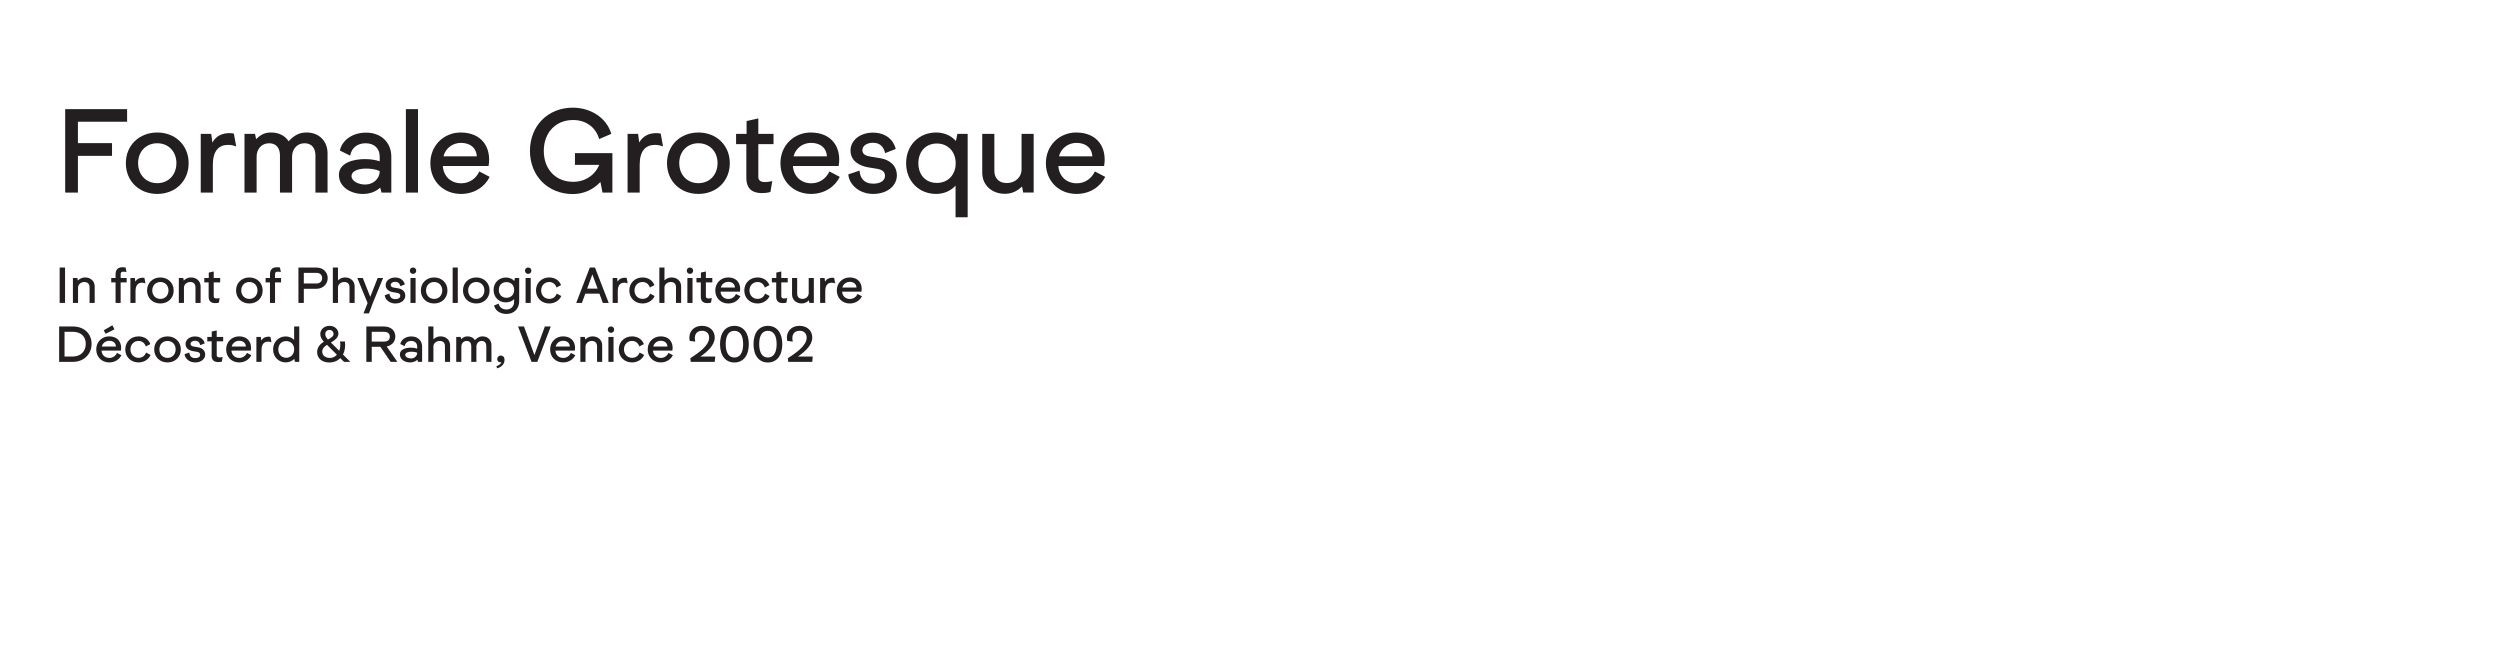 <?xml version="1.0" encoding="utf-8"?>
<!-- Generator: Adobe Illustrator 16.0.0, SVG Export Plug-In . SVG Version: 6.00 Build 0)  -->
<!DOCTYPE svg PUBLIC "-//W3C//DTD SVG 1.1//EN" "http://www.w3.org/Graphics/SVG/1.1/DTD/svg11.dtd">
<svg version="1.1" id="Layer_3" xmlns="http://www.w3.org/2000/svg" xmlns:xlink="http://www.w3.org/1999/xlink" x="0px" y="0px"
	 width="700px" height="180.5px" viewBox="0 0 700 180.5" enable-background="new 0 0 700 180.5" xml:space="preserve">
<g>
	<path fill="#231F20" d="M18.251,53.919V30.56h17.338v3.53H21.816v5.987h9.551v3.564h-9.551v10.278H18.251z"/>
	<path fill="#231F20" d="M35.24,45.683c0-5.018,3.772-8.583,8.79-8.583s8.79,3.564,8.79,8.583c0,5.087-3.772,8.617-8.79,8.617
		S35.24,50.77,35.24,45.683z M49.394,45.683c0-3.253-2.215-5.572-5.364-5.572c-3.149,0-5.364,2.319-5.364,5.572
		s2.215,5.606,5.364,5.606C47.179,51.29,49.394,48.936,49.394,45.683z"/>
	<path fill="#231F20" d="M66.141,41.011c-0.484-0.208-1.419-0.45-2.215-0.45c-2.596,0-4.326,1.592-4.326,5.537v7.821h-3.392V37.481
		h2.941l0.312,2.423c1.038-1.834,2.734-2.63,4.811-2.63c0.484,0,0.969,0.069,1.211,0.139L66.141,41.011z"/>
	<path fill="#231F20" d="M91.714,42.949v10.97h-3.392V43.538c0-1.8-0.831-3.426-3.045-3.426c-2.18,0-3.495,1.73-3.495,3.737v10.071
		H78.39V43.538c0-1.8-0.831-3.426-3.045-3.426c-2.18,0-3.495,1.73-3.495,3.737v10.071h-3.392V37.481h2.941l0.312,1.488
		c1.523-1.557,2.838-1.869,4.222-1.869c2.18,0,3.911,0.934,4.879,2.457c1.903-2.077,3.496-2.457,5.053-2.457
		C89.395,37.101,91.714,39.558,91.714,42.949z"/>
	<path fill="#231F20" d="M109.567,43.849v10.071h-2.734l-0.381-1.384c-1.246,1.177-2.976,1.765-4.879,1.765
		c-3.357,0-6.679-1.938-6.679-5.33s4.049-4.43,7.302-4.43c1.696,0,3.045,0.277,4.118,0.623v-1.315c0-2.388-1.592-3.737-3.945-3.737
		c-2.007,0-3.876,1.003-4.326,3.46l-2.873-1.419c0.588-2.872,3.461-5.018,7.337-5.018C106.868,37.135,109.567,40.042,109.567,43.849
		z M106.314,48.001v-0.104c-1.073-0.484-2.422-0.692-3.772-0.692c-2.561,0-4.118,0.831-4.118,2.077c0,1.419,1.834,2.388,3.842,2.388
		C104.618,51.67,106.314,49.905,106.314,48.001z"/>
	<path fill="#231F20" d="M113.648,53.919V30.56h3.392v23.36H113.648z"/>
	<path fill="#231F20" d="M137.11,49.524c-1.35,2.769-4.292,4.776-8.029,4.776c-4.88,0-8.583-3.53-8.583-8.617
		c0-5.018,3.841-8.583,8.479-8.583c6.021,0,8.687,4.326,7.821,9.378h-12.805c0.173,2.872,2.25,4.845,5.156,4.845
		c2.457,0,4.257-1.522,5.053-3.322L137.11,49.524z M124.167,43.78h9.344c-0.104-2.25-1.696-3.772-4.464-3.772
		C126.832,40.007,124.755,41.426,124.167,43.78z"/>
	<path fill="#231F20" d="M160.985,46.167V42.88h10.486v11.04h-2.769l-0.588-2.976c-1.938,2.076-4.603,3.391-7.717,3.391
		c-6.991,0-12.009-5.087-12.009-12.078c0-7.025,5.018-12.112,12.009-12.112c4.845,0,9.448,2.734,10.763,7.336l-3.392,1.454
		c-1.003-3.426-3.807-5.33-7.302-5.33c-4.914,0-8.202,3.564-8.202,8.652s3.288,8.652,8.202,8.652c3.357,0,6.057-1.8,7.337-4.741
		H160.985z"/>
	<path fill="#231F20" d="M185.655,41.011c-0.484-0.208-1.419-0.45-2.215-0.45c-2.596,0-4.326,1.592-4.326,5.537v7.821h-3.392V37.481
		h2.941l0.312,2.423c1.038-1.834,2.734-2.63,4.811-2.63c0.484,0,0.969,0.069,1.211,0.139L185.655,41.011z"/>
	<path fill="#231F20" d="M186.761,45.683c0-5.018,3.772-8.583,8.79-8.583s8.79,3.564,8.79,8.583c0,5.087-3.772,8.617-8.79,8.617
		S186.761,50.77,186.761,45.683z M200.915,45.683c0-3.253-2.215-5.572-5.364-5.572c-3.149,0-5.364,2.319-5.364,5.572
		s2.215,5.606,5.364,5.606C198.7,51.29,200.915,48.936,200.915,45.683z"/>
	<path fill="#231F20" d="M216.588,40.354h-4.257v9.24c0,1.003,0.831,1.384,1.73,1.384c0.796,0,1.696-0.139,2.18-0.277l-0.519,3.045
		c-0.623,0.208-1.454,0.312-2.388,0.312c-3.219,0-4.361-1.73-4.361-4.222v-9.482h-2.872v-2.873h2.941v-3.599l3.288-0.727v4.326
		h4.257V40.354z"/>
	<path fill="#231F20" d="M235.136,49.524c-1.35,2.769-4.292,4.776-8.029,4.776c-4.88,0-8.583-3.53-8.583-8.617
		c0-5.018,3.841-8.583,8.479-8.583c6.021,0,8.687,4.326,7.821,9.378H222.02c0.173,2.872,2.25,4.845,5.156,4.845
		c2.457,0,4.257-1.522,5.053-3.322L235.136,49.524z M222.193,43.78h9.344c-0.104-2.25-1.696-3.772-4.464-3.772
		C224.858,40.007,222.781,41.426,222.193,43.78z"/>
	<path fill="#231F20" d="M237.521,48.832l3.149-1.073c0.138,2.077,1.246,3.668,3.807,3.668c2.422,0,3.322-1.107,3.322-2.215
		c0-1.142-0.831-1.73-2.353-1.973l-2.319-0.38c-2.492-0.416-4.983-1.765-4.983-4.741c0-2.769,2.63-4.983,6.264-4.983
		c3.564,0,5.779,2.007,6.402,4.568l-2.976,1.177c-0.381-1.626-1.315-2.907-3.392-2.907c-1.834,0-2.976,0.935-2.976,2.077
		s0.969,1.592,2.25,1.799l2.769,0.45c2.561,0.415,4.637,2.042,4.637,4.81c0,2.803-2.561,5.191-6.645,5.191
		C240.636,54.3,237.763,51.739,237.521,48.832z"/>
	<path fill="#231F20" d="M268.076,37.481h2.872v23.36h-3.391v-8.859c-1.384,1.488-3.288,2.319-5.468,2.319
		c-4.637,0-8.375-3.461-8.375-8.583c0-5.191,3.737-8.617,8.375-8.617c2.25,0,4.188,0.831,5.572,2.388L268.076,37.481z
		 M267.591,45.718c0-3.253-2.18-5.537-5.26-5.537c-3.149,0-5.191,2.284-5.191,5.537c0,3.253,2.042,5.502,5.191,5.502
		C265.411,51.22,267.591,48.971,267.591,45.718z"/>
	<path fill="#231F20" d="M286.034,37.481h3.392v16.438h-2.941l-0.312-1.696c-1.765,1.696-3.426,2.042-4.845,2.042
		c-3.6,0-6.299-2.457-6.299-5.849V37.481h3.392v10.348c0,1.8,1.003,3.426,3.495,3.426c2.423,0,4.118-1.73,4.118-3.738V37.481z"/>
	<path fill="#231F20" d="M309.46,49.524c-1.35,2.769-4.292,4.776-8.029,4.776c-4.88,0-8.583-3.53-8.583-8.617
		c0-5.018,3.841-8.583,8.479-8.583c6.021,0,8.687,4.326,7.821,9.378h-12.805c0.173,2.872,2.25,4.845,5.156,4.845
		c2.457,0,4.257-1.522,5.053-3.322L309.46,49.524z M296.517,43.78h9.344c-0.104-2.25-1.696-3.772-4.464-3.772
		C299.182,40.007,297.105,41.426,296.517,43.78z"/>
</g>
<path fill="#231F20" d="M18.214,84.814h-1.512v-9.9h1.512V84.814z M26.516,80.165v4.649h-1.437v-4.4
	c0-0.762-0.426-1.451-1.468-1.451c-1.01,0-1.759,0.733-1.759,1.583v4.268h-1.437v-6.967h1.247l0.131,0.705
	c0.719-0.719,1.466-0.866,2.068-0.866C25.372,77.686,26.516,78.727,26.516,80.165z M35.469,79.065h-1.687v5.749H32.36v-5.749h-1.218
	v-1.218h1.218V76.85c0-1.144,0.468-2.024,1.935-2.024c0.251,0,0.559,0.016,0.866,0.074l0.25,1.247
	c-0.308-0.044-0.557-0.074-0.865-0.074c-0.573,0-0.763,0.191-0.763,0.807v0.967h1.687V79.065z M40.722,79.343
	c-0.206-0.088-0.602-0.191-0.938-0.191c-1.1,0-1.833,0.675-1.833,2.346v3.315h-1.437v-6.967h1.246l0.133,1.027
	c0.439-0.777,1.158-1.114,2.038-1.114c0.206,0,0.41,0.029,0.513,0.059L40.722,79.343z M41.179,81.323
	c0-2.127,1.599-3.637,3.725-3.637c2.128,0,3.726,1.51,3.726,3.637c0,2.156-1.598,3.652-3.726,3.652
	C42.778,84.975,41.179,83.479,41.179,81.323z M47.177,81.323c0-1.379-0.938-2.361-2.273-2.361c-1.334,0-2.272,0.981-2.272,2.361
	c0,1.378,0.938,2.375,2.272,2.375C46.239,83.699,47.177,82.701,47.177,81.323z M56.172,80.165v4.649h-1.437v-4.4
	c0-0.762-0.426-1.451-1.468-1.451c-1.01,0-1.759,0.733-1.759,1.583v4.268h-1.437v-6.967h1.247l0.131,0.705
	c0.719-0.719,1.466-0.866,2.068-0.866C55.028,77.686,56.172,78.727,56.172,80.165z M61.647,79.065h-1.804v3.916
	c0,0.425,0.352,0.586,0.733,0.586c0.338,0,0.719-0.058,0.924-0.117l-0.22,1.29c-0.264,0.088-0.616,0.133-1.012,0.133
	c-1.364,0-1.848-0.733-1.848-1.789v-4.019h-1.217v-1.218h1.247v-1.525l1.393-0.308v1.833h1.804V79.065z M66.095,81.323
	c0-2.127,1.598-3.637,3.726-3.637c2.125,0,3.725,1.51,3.725,3.637c0,2.156-1.599,3.652-3.725,3.652
	C67.693,84.975,66.095,83.479,66.095,81.323z M72.094,81.323c0-1.379-0.938-2.361-2.272-2.361c-1.335,0-2.274,0.981-2.274,2.361
	c0,1.378,0.939,2.375,2.274,2.375C71.155,83.699,72.094,82.701,72.094,81.323z M78.699,79.065h-1.688v5.749h-1.422v-5.749h-1.218
	v-1.218h1.218V76.85c0-1.144,0.47-2.024,1.936-2.024c0.25,0,0.558,0.016,0.866,0.074l0.249,1.247
	c-0.308-0.044-0.557-0.074-0.865-0.074c-0.572,0-0.763,0.191-0.763,0.807v0.967h1.688V79.065z M88.602,74.914
	c1.95,0,3.154,1.378,3.154,2.949c0,1.656-1.321,3.005-3.168,3.005h-3.52v3.946h-1.512v-9.9H88.602z M88.646,79.372
	c1.027,0,1.555-0.704,1.555-1.495c0-0.807-0.514-1.466-1.541-1.466h-3.592v2.961H88.646z M99.298,80.165v4.649h-1.437v-4.4
	c0-0.762-0.396-1.451-1.467-1.451c-0.938,0-1.657,0.615-1.76,1.378v4.474h-1.437v-9.9h1.437v3.579
	c0.734-0.675,1.422-0.807,2.01-0.807C98.185,77.686,99.298,78.727,99.298,80.165z M105.742,77.847h1.525l-2.757,6.687l-1.203,3.212
	h-1.525l1.144-2.904l-2.876-6.995h1.541l2.083,5.279L105.742,77.847z M107.726,82.657l1.334-0.454
	c0.06,0.88,0.528,1.555,1.614,1.555c1.026,0,1.407-0.469,1.407-0.938c0-0.485-0.351-0.733-0.996-0.836l-0.984-0.163
	c-1.056-0.176-2.111-0.748-2.111-2.009c0-1.174,1.116-2.112,2.655-2.112c1.511,0,2.449,0.852,2.713,1.937l-1.261,0.498
	c-0.161-0.689-0.558-1.232-1.438-1.232c-0.777,0-1.261,0.396-1.261,0.88c0,0.485,0.411,0.675,0.954,0.763l1.172,0.191
	c1.084,0.176,1.966,0.865,1.966,2.039c0,1.188-1.087,2.2-2.816,2.2C109.045,84.975,107.828,83.89,107.726,82.657z M114.754,75.794
	c0-0.514,0.381-0.895,0.895-0.895c0.513,0,0.895,0.381,0.895,0.895c0,0.513-0.381,0.894-0.895,0.894
	C115.135,76.688,114.754,76.308,114.754,75.794z M116.368,84.814h-1.438v-6.967h1.438V84.814z M117.836,81.323
	c0-2.127,1.598-3.637,3.725-3.637c2.127,0,3.725,1.51,3.725,3.637c0,2.156-1.598,3.652-3.725,3.652
	C119.435,84.975,117.836,83.479,117.836,81.323z M123.833,81.323c0-1.379-0.938-2.361-2.272-2.361c-1.335,0-2.273,0.981-2.273,2.361
	c0,1.378,0.938,2.375,2.273,2.375C122.895,83.699,123.833,82.701,123.833,81.323z M126.743,84.814v-9.9h1.438v9.9H126.743z
	 M129.633,81.323c0-2.127,1.6-3.637,3.726-3.637c2.127,0,3.726,1.51,3.726,3.637c0,2.156-1.599,3.652-3.726,3.652
	C131.233,84.975,129.633,83.479,129.633,81.323z M135.632,81.323c0-1.379-0.939-2.361-2.274-2.361s-2.274,0.981-2.274,2.361
	c0,1.378,0.939,2.375,2.274,2.375S135.632,82.701,135.632,81.323z M144.173,77.847h1.201v6.483c0,2.097-1.437,3.578-3.549,3.578
	c-1.936,0-3.197-1.041-3.475-2.375l1.261-0.514c0.278,1.1,1.13,1.642,2.229,1.642c1.232,0,2.112-0.88,2.112-2.185v-0.718
	c-0.572,0.586-1.408,0.909-2.302,0.909c-1.964,0-3.446-1.422-3.446-3.491c0-2.097,1.583-3.476,3.446-3.476
	c0.923,0,1.79,0.338,2.361,0.968L144.173,77.847z M143.967,81.176c0-1.335-0.881-2.185-2.142-2.185c-1.29,0-2.156,0.85-2.156,2.185
	c0,1.305,0.866,2.2,2.156,2.2C143.086,83.376,143.967,82.481,143.967,81.176z M146.994,75.794c0-0.514,0.379-0.895,0.893-0.895
	s0.896,0.381,0.896,0.895c0,0.513-0.382,0.894-0.896,0.894S146.994,76.308,146.994,75.794z M148.605,84.814h-1.438v-6.967h1.438
	V84.814z M150.074,81.323c0-2.127,1.612-3.637,3.71-3.637c1.466,0,2.786,0.733,3.314,2.155l-1.275,0.66
	c-0.308-0.924-1.013-1.539-2.039-1.539c-1.291,0-2.258,0.967-2.258,2.361s0.967,2.361,2.258,2.361c1.085,0,1.759-0.572,2.113-1.48
	l1.261,0.674c-0.499,1.217-1.819,2.097-3.374,2.097C151.687,84.975,150.074,83.479,150.074,81.323z M168.794,84.814l-0.953-2.582
	h-3.96l-0.938,2.582h-1.599l3.799-9.9h1.452l3.843,9.9H168.794z M164.409,80.81h2.918l-1.466-3.988L164.409,80.81z M175.751,79.343
	c-0.206-0.088-0.602-0.191-0.938-0.191c-1.101,0-1.834,0.675-1.834,2.346v3.315h-1.437v-6.967h1.247l0.132,1.027
	c0.439-0.777,1.158-1.114,2.037-1.114c0.206,0,0.411,0.029,0.514,0.059L175.751,79.343z M176.209,81.323
	c0-2.127,1.613-3.637,3.71-3.637c1.467,0,2.788,0.733,3.315,2.155l-1.277,0.66c-0.308-0.924-1.011-1.539-2.039-1.539
	c-1.29,0-2.259,0.967-2.259,2.361s0.97,2.361,2.259,2.361c1.086,0,1.76-0.572,2.111-1.48l1.261,0.674
	c-0.498,1.217-1.817,2.097-3.373,2.097C177.822,84.975,176.209,83.479,176.209,81.323z M190.718,80.165v4.649h-1.438v-4.4
	c0-0.762-0.396-1.451-1.466-1.451c-0.939,0-1.657,0.615-1.759,1.378v4.474h-1.438v-9.9h1.438v3.579
	c0.733-0.675,1.421-0.807,2.009-0.807C189.604,77.686,190.718,78.727,190.718,80.165z M192.291,75.794
	c0-0.514,0.382-0.895,0.896-0.895s0.895,0.381,0.895,0.895c0,0.513-0.381,0.894-0.895,0.894S192.291,76.308,192.291,75.794z
	 M193.905,84.814h-1.438v-6.967h1.438V84.814z M199.45,79.065h-1.804v3.916c0,0.425,0.354,0.586,0.733,0.586
	c0.338,0,0.719-0.058,0.924-0.117l-0.22,1.29c-0.264,0.088-0.616,0.133-1.013,0.133c-1.363,0-1.846-0.733-1.846-1.789v-4.019h-1.218
	v-1.218h1.247v-1.525l1.393-0.308v1.833h1.804V79.065z M207.313,82.951c-0.572,1.174-1.817,2.024-3.402,2.024
	c-2.068,0-3.637-1.496-3.637-3.652c0-2.127,1.627-3.637,3.593-3.637c2.552,0,3.68,1.833,3.315,3.974h-5.426
	c0.073,1.218,0.953,2.054,2.186,2.054c1.041,0,1.803-0.646,2.14-1.408L207.313,82.951z M201.829,80.516h3.96
	c-0.044-0.953-0.719-1.598-1.893-1.598C202.957,78.918,202.078,79.519,201.829,80.516z M208.402,81.323
	c0-2.127,1.615-3.637,3.712-3.637c1.466,0,2.786,0.733,3.315,2.155l-1.277,0.66c-0.308-0.924-1.011-1.539-2.038-1.539
	c-1.291,0-2.26,0.967-2.26,2.361s0.969,2.361,2.26,2.361c1.084,0,1.76-0.572,2.111-1.48l1.261,0.674
	c-0.498,1.217-1.817,2.097-3.372,2.097C210.017,84.975,208.402,83.479,208.402,81.323z M220.566,79.065h-1.805v3.916
	c0,0.425,0.353,0.586,0.733,0.586c0.338,0,0.719-0.058,0.924-0.117l-0.221,1.29c-0.263,0.088-0.616,0.133-1.012,0.133
	c-1.364,0-1.847-0.733-1.847-1.789v-4.019h-1.218v-1.218h1.247v-1.525l1.394-0.308v1.833h1.805V79.065z M226.435,77.847h1.438v6.967
	h-1.247l-0.131-0.719c-0.749,0.719-1.452,0.866-2.054,0.866c-1.525,0-2.669-1.041-2.669-2.479v-4.634h1.437v4.385
	c0,0.763,0.425,1.452,1.482,1.452c1.026,0,1.745-0.733,1.745-1.583V77.847z M233.846,79.343c-0.206-0.088-0.602-0.191-0.938-0.191
	c-1.1,0-1.833,0.675-1.833,2.346v3.315h-1.438v-6.967h1.247l0.133,1.027c0.439-0.777,1.158-1.114,2.038-1.114
	c0.204,0,0.41,0.029,0.513,0.059L233.846,79.343z M241.343,82.951c-0.572,1.174-1.819,2.024-3.402,2.024
	c-2.068,0-3.638-1.496-3.638-3.652c0-2.127,1.628-3.637,3.594-3.637c2.552,0,3.68,1.833,3.315,3.974h-5.426
	c0.073,1.218,0.953,2.054,2.185,2.054c1.042,0,1.803-0.646,2.14-1.408L241.343,82.951z M235.858,80.516h3.959
	c-0.044-0.953-0.719-1.598-1.893-1.598C236.986,78.918,236.107,79.519,235.858,80.516z"/>
<g>
	<path fill="#231F20" d="M20.433,91.414c2.965,0,5.211,1.879,5.211,4.857c0,2.966-2.246,5.051-5.211,5.051h-3.875v-9.908H20.433z
		 M20.433,99.824c2.07,0,3.582-1.395,3.582-3.553c0-2.172-1.512-3.361-3.582-3.361h-2.363v6.914H20.433z"/>
	<path fill="#231F20" d="M33.992,99.457c-0.573,1.175-1.82,2.026-3.406,2.026c-2.07,0-3.64-1.497-3.64-3.655
		c0-2.129,1.629-3.641,3.596-3.641c2.554,0,3.685,1.835,3.317,3.979h-5.431c0.073,1.219,0.954,2.055,2.187,2.055
		c1.042,0,1.806-0.646,2.143-1.409L33.992,99.457z M28.502,97.021h3.963c-0.044-0.955-0.719-1.601-1.894-1.601
		C29.632,95.421,28.751,96.022,28.502,97.021z M32.054,92.206l-2.466,1.247L29.031,92.5l2.422-1.424L32.054,92.206z"/>
	<path fill="#231F20" d="M35.076,97.828c0-2.129,1.615-3.641,3.714-3.641c1.468,0,2.789,0.734,3.317,2.158l-1.277,0.66
		c-0.308-0.924-1.013-1.541-2.04-1.541c-1.292,0-2.261,0.969-2.261,2.363s0.969,2.363,2.261,2.363c1.086,0,1.761-0.572,2.113-1.482
		l1.263,0.676c-0.499,1.218-1.82,2.099-3.376,2.099C36.69,101.483,35.076,99.986,35.076,97.828z"/>
	<path fill="#231F20" d="M43.175,97.828c0-2.129,1.6-3.641,3.729-3.641c2.128,0,3.728,1.512,3.728,3.641
		c0,2.158-1.6,3.655-3.728,3.655C44.775,101.483,43.175,99.986,43.175,97.828z M49.179,97.828c0-1.38-0.939-2.363-2.275-2.363
		c-1.336,0-2.275,0.983-2.275,2.363s0.939,2.378,2.275,2.378C48.239,100.206,49.179,99.208,49.179,97.828z"/>
	<path fill="#231F20" d="M51.686,99.164l1.336-0.455c0.059,0.881,0.528,1.557,1.615,1.557c1.027,0,1.409-0.471,1.409-0.939
		c0-0.485-0.353-0.734-0.998-0.838l-0.984-0.161c-1.057-0.177-2.113-0.749-2.113-2.011c0-1.174,1.115-2.113,2.657-2.113
		c1.512,0,2.451,0.851,2.715,1.938l-1.262,0.498c-0.162-0.689-0.558-1.232-1.438-1.232c-0.778,0-1.262,0.396-1.262,0.881
		s0.411,0.675,0.954,0.764l1.174,0.19c1.086,0.176,1.967,0.866,1.967,2.04c0,1.189-1.086,2.202-2.818,2.202
		C53.007,101.483,51.789,100.396,51.686,99.164z"/>
	<path fill="#231F20" d="M62.487,95.568h-1.806v3.918c0,0.426,0.353,0.588,0.734,0.588c0.338,0,0.72-0.059,0.925-0.117l-0.22,1.291
		c-0.265,0.088-0.617,0.133-1.013,0.133c-1.365,0-1.85-0.734-1.85-1.791v-4.021H58.04V94.35h1.248v-1.527l1.395-0.309v1.836h1.806
		V95.568z"/>
	<path fill="#231F20" d="M70.368,99.457c-0.573,1.175-1.82,2.026-3.406,2.026c-2.07,0-3.64-1.497-3.64-3.655
		c0-2.129,1.629-3.641,3.596-3.641c2.554,0,3.685,1.835,3.317,3.979h-5.431c0.073,1.219,0.954,2.055,2.187,2.055
		c1.042,0,1.806-0.646,2.143-1.409L70.368,99.457z M64.878,97.021h3.963c-0.044-0.955-0.719-1.601-1.894-1.601
		C66.008,95.421,65.127,96.022,64.878,97.021z"/>
	<path fill="#231F20" d="M76.002,95.847c-0.206-0.089-0.602-0.19-0.939-0.19c-1.101,0-1.835,0.675-1.835,2.348v3.318h-1.438V94.35
		h1.248l0.132,1.027c0.44-0.778,1.16-1.115,2.041-1.115c0.205,0,0.411,0.029,0.514,0.059L76.002,95.847z"/>
	<path fill="#231F20" d="M82.356,91.414h1.438v9.908h-1.218l-0.162-0.838c-0.631,0.646-1.512,0.984-2.466,0.984
		c-1.82,0-3.479-1.439-3.479-3.641c0-2.172,1.659-3.625,3.479-3.625c0.925,0,1.776,0.337,2.408,0.969V91.414z M82.371,97.828
		c0-1.38-0.954-2.334-2.246-2.334c-1.292,0-2.202,0.954-2.202,2.334s0.91,2.349,2.202,2.349
		C81.417,100.177,82.371,99.208,82.371,97.828z"/>
	<path fill="#231F20" d="M98.088,101.322h-1.761l-1.042-1.043c-0.763,0.764-1.805,1.219-3.112,1.219
		c-1.996,0-3.376-1.174-3.376-2.906c0-1.336,0.836-2.261,1.879-2.922c-0.602-0.66-0.998-1.262-0.998-2.157
		c0-1.175,1.013-2.275,2.583-2.275c1.512,0,2.495,1.027,2.495,2.187c0,1.058-0.969,1.82-2.099,2.481l2.334,2.319
		c0.309-0.793,0.382-1.732,0.206-2.613h1.38c0.191,1.381-0.015,2.643-0.543,3.655L98.088,101.322z M94.33,99.326l-2.774-2.775
		c-0.705,0.441-1.336,1.057-1.336,1.924c0,1.086,0.969,1.746,2.143,1.746C93.185,100.221,93.846,99.869,94.33,99.326z
		 M91.072,93.571c0,0.558,0.352,1.058,0.749,1.497c0.954-0.499,1.57-0.91,1.57-1.556c0-0.587-0.411-1.13-1.13-1.13
		C91.526,92.383,91.072,92.896,91.072,93.571z"/>
	<path fill="#231F20" d="M111.265,101.322h-1.879l-2.877-4.213h-2.422v4.213h-1.512v-9.908h4.888c2.041,0,3.229,1.145,3.229,2.832
		c0,1.41-0.983,2.48-2.422,2.775L111.265,101.322z M104.087,92.91v2.73h3.479c1.042,0,1.585-0.543,1.585-1.365
		c0-0.807-0.528-1.365-1.57-1.365H104.087z"/>
	<path fill="#231F20" d="M118.19,97.051v4.271h-1.16l-0.162-0.588c-0.528,0.5-1.262,0.749-2.069,0.749
		c-1.424,0-2.833-0.822-2.833-2.261s1.718-1.879,3.098-1.879c0.719,0,1.292,0.117,1.747,0.264v-0.557
		c0-1.014-0.675-1.586-1.673-1.586c-0.852,0-1.644,0.426-1.835,1.468l-1.218-0.602c0.25-1.218,1.468-2.128,3.112-2.128
		C117.045,94.203,118.19,95.436,118.19,97.051z M116.81,98.812v-0.044c-0.455-0.205-1.027-0.293-1.6-0.293
		c-1.086,0-1.747,0.352-1.747,0.881c0,0.602,0.778,1.012,1.629,1.012C116.091,100.367,116.81,99.619,116.81,98.812z"/>
	<path fill="#231F20" d="M126.026,96.668v4.654h-1.438v-4.404c0-0.764-0.396-1.453-1.468-1.453c-0.939,0-1.659,0.617-1.762,1.38
		v4.478h-1.438v-9.908h1.438v3.581c0.734-0.675,1.424-0.808,2.011-0.808C124.91,94.188,126.026,95.23,126.026,96.668z"/>
	<path fill="#231F20" d="M137.605,96.668v4.654h-1.438v-4.404c0-0.764-0.353-1.453-1.292-1.453c-0.925,0-1.482,0.734-1.482,1.586
		v4.271h-1.438v-4.404c0-0.764-0.353-1.453-1.292-1.453c-0.924,0-1.482,0.734-1.482,1.586v4.271h-1.438V94.35h1.248l0.132,0.631
		c0.646-0.66,1.204-0.793,1.791-0.793c0.925,0,1.659,0.396,2.069,1.043c0.808-0.881,1.483-1.043,2.144-1.043
		C136.622,94.188,137.605,95.23,137.605,96.668z"/>
	<path fill="#231F20" d="M141.271,100.72c0,1.351-0.954,2.056-2.04,2.423l-0.264-0.588c0.631-0.264,1.204-0.514,1.424-1.131
		c-0.074,0.03-0.147,0.03-0.22,0.03c-0.558,0-0.954-0.367-0.954-0.896c0-0.529,0.411-0.998,0.969-0.998
		C140.875,99.561,141.271,100.045,141.271,100.72z"/>
	<path fill="#231F20" d="M152.556,91.414h1.659l-3.772,9.908h-1.615l-3.772-9.908h1.659l2.921,7.984L152.556,91.414z"/>
	<path fill="#231F20" d="M161.082,99.457c-0.573,1.175-1.82,2.026-3.406,2.026c-2.07,0-3.64-1.497-3.64-3.655
		c0-2.129,1.629-3.641,3.596-3.641c2.554,0,3.685,1.835,3.317,3.979h-5.431c0.073,1.219,0.954,2.055,2.187,2.055
		c1.042,0,1.806-0.646,2.143-1.409L161.082,99.457z M155.592,97.021h3.963c-0.044-0.955-0.719-1.601-1.894-1.601
		C156.722,95.421,155.841,96.022,155.592,97.021z"/>
	<path fill="#231F20" d="M168.609,96.668v4.654h-1.438v-4.404c0-0.764-0.426-1.453-1.468-1.453c-1.013,0-1.762,0.734-1.762,1.586
		v4.271h-1.438V94.35h1.248l0.132,0.704c0.719-0.72,1.468-0.866,2.07-0.866C167.464,94.188,168.609,95.23,168.609,96.668z"/>
	<path fill="#231F20" d="M170.177,92.295c0-0.515,0.382-0.896,0.896-0.896s0.896,0.382,0.896,0.896c0,0.514-0.382,0.895-0.896,0.895
		S170.177,92.809,170.177,92.295z M171.792,101.322h-1.438V94.35h1.438V101.322z"/>
	<path fill="#231F20" d="M173.259,97.828c0-2.129,1.615-3.641,3.713-3.641c1.468,0,2.789,0.734,3.318,2.158l-1.277,0.66
		c-0.308-0.924-1.013-1.541-2.041-1.541c-1.292,0-2.26,0.969-2.26,2.363s0.969,2.363,2.26,2.363c1.086,0,1.762-0.572,2.114-1.482
		l1.262,0.676c-0.499,1.218-1.82,2.099-3.376,2.099C174.874,101.483,173.259,99.986,173.259,97.828z"/>
	<path fill="#231F20" d="M188.404,99.457c-0.573,1.175-1.82,2.026-3.406,2.026c-2.07,0-3.64-1.497-3.64-3.655
		c0-2.129,1.629-3.641,3.596-3.641c2.554,0,3.685,1.835,3.317,3.979h-5.431c0.073,1.219,0.954,2.055,2.187,2.055
		c1.042,0,1.806-0.646,2.143-1.409L188.404,99.457z M182.914,97.021h3.963c-0.044-0.955-0.719-1.601-1.894-1.601
		C184.044,95.421,183.164,96.022,182.914,97.021z"/>
	<path fill="#231F20" d="M200.261,99.84l-0.132,1.482h-6.723l-0.117-1.014c2.231-1.468,5.27-3.493,5.27-5.754
		c0-1.203-0.763-1.938-1.967-1.938c-1.688,0-2.334,1.291-1.923,3.039l-1.542-0.206c-0.499-2.305,0.925-4.213,3.45-4.213
		c2.202,0,3.552,1.409,3.552,3.288c0,2.129-2.07,3.963-4.037,5.314H200.261z"/>
	<path fill="#231F20" d="M201.608,96.36c0-3.2,1.541-5.123,4.022-5.123c2.48,0,4.037,1.923,4.037,5.123s-1.556,5.138-4.037,5.138
		C203.149,101.498,201.608,99.561,201.608,96.36z M208.082,96.36c0-2.554-0.939-3.729-2.451-3.729c-1.497,0-2.437,1.175-2.437,3.729
		c0,2.48,0.939,3.743,2.437,3.743C207.142,100.104,208.082,98.841,208.082,96.36z"/>
	<path fill="#231F20" d="M210.985,96.36c0-3.2,1.541-5.123,4.022-5.123s4.037,1.923,4.037,5.123s-1.556,5.138-4.037,5.138
		S210.985,99.561,210.985,96.36z M217.458,96.36c0-2.554-0.939-3.729-2.451-3.729c-1.497,0-2.437,1.175-2.437,3.729
		c0,2.48,0.939,3.743,2.437,3.743C216.519,100.104,217.458,98.841,217.458,96.36z"/>
	<path fill="#231F20" d="M227.569,99.84l-0.132,1.482h-6.723l-0.117-1.014c2.231-1.468,5.27-3.493,5.27-5.754
		c0-1.203-0.763-1.938-1.967-1.938c-1.688,0-2.334,1.291-1.923,3.039l-1.542-0.206c-0.499-2.305,0.925-4.213,3.45-4.213
		c2.202,0,3.552,1.409,3.552,3.288c0,2.129-2.07,3.963-4.037,5.314H227.569z"/>
</g>
</svg>
